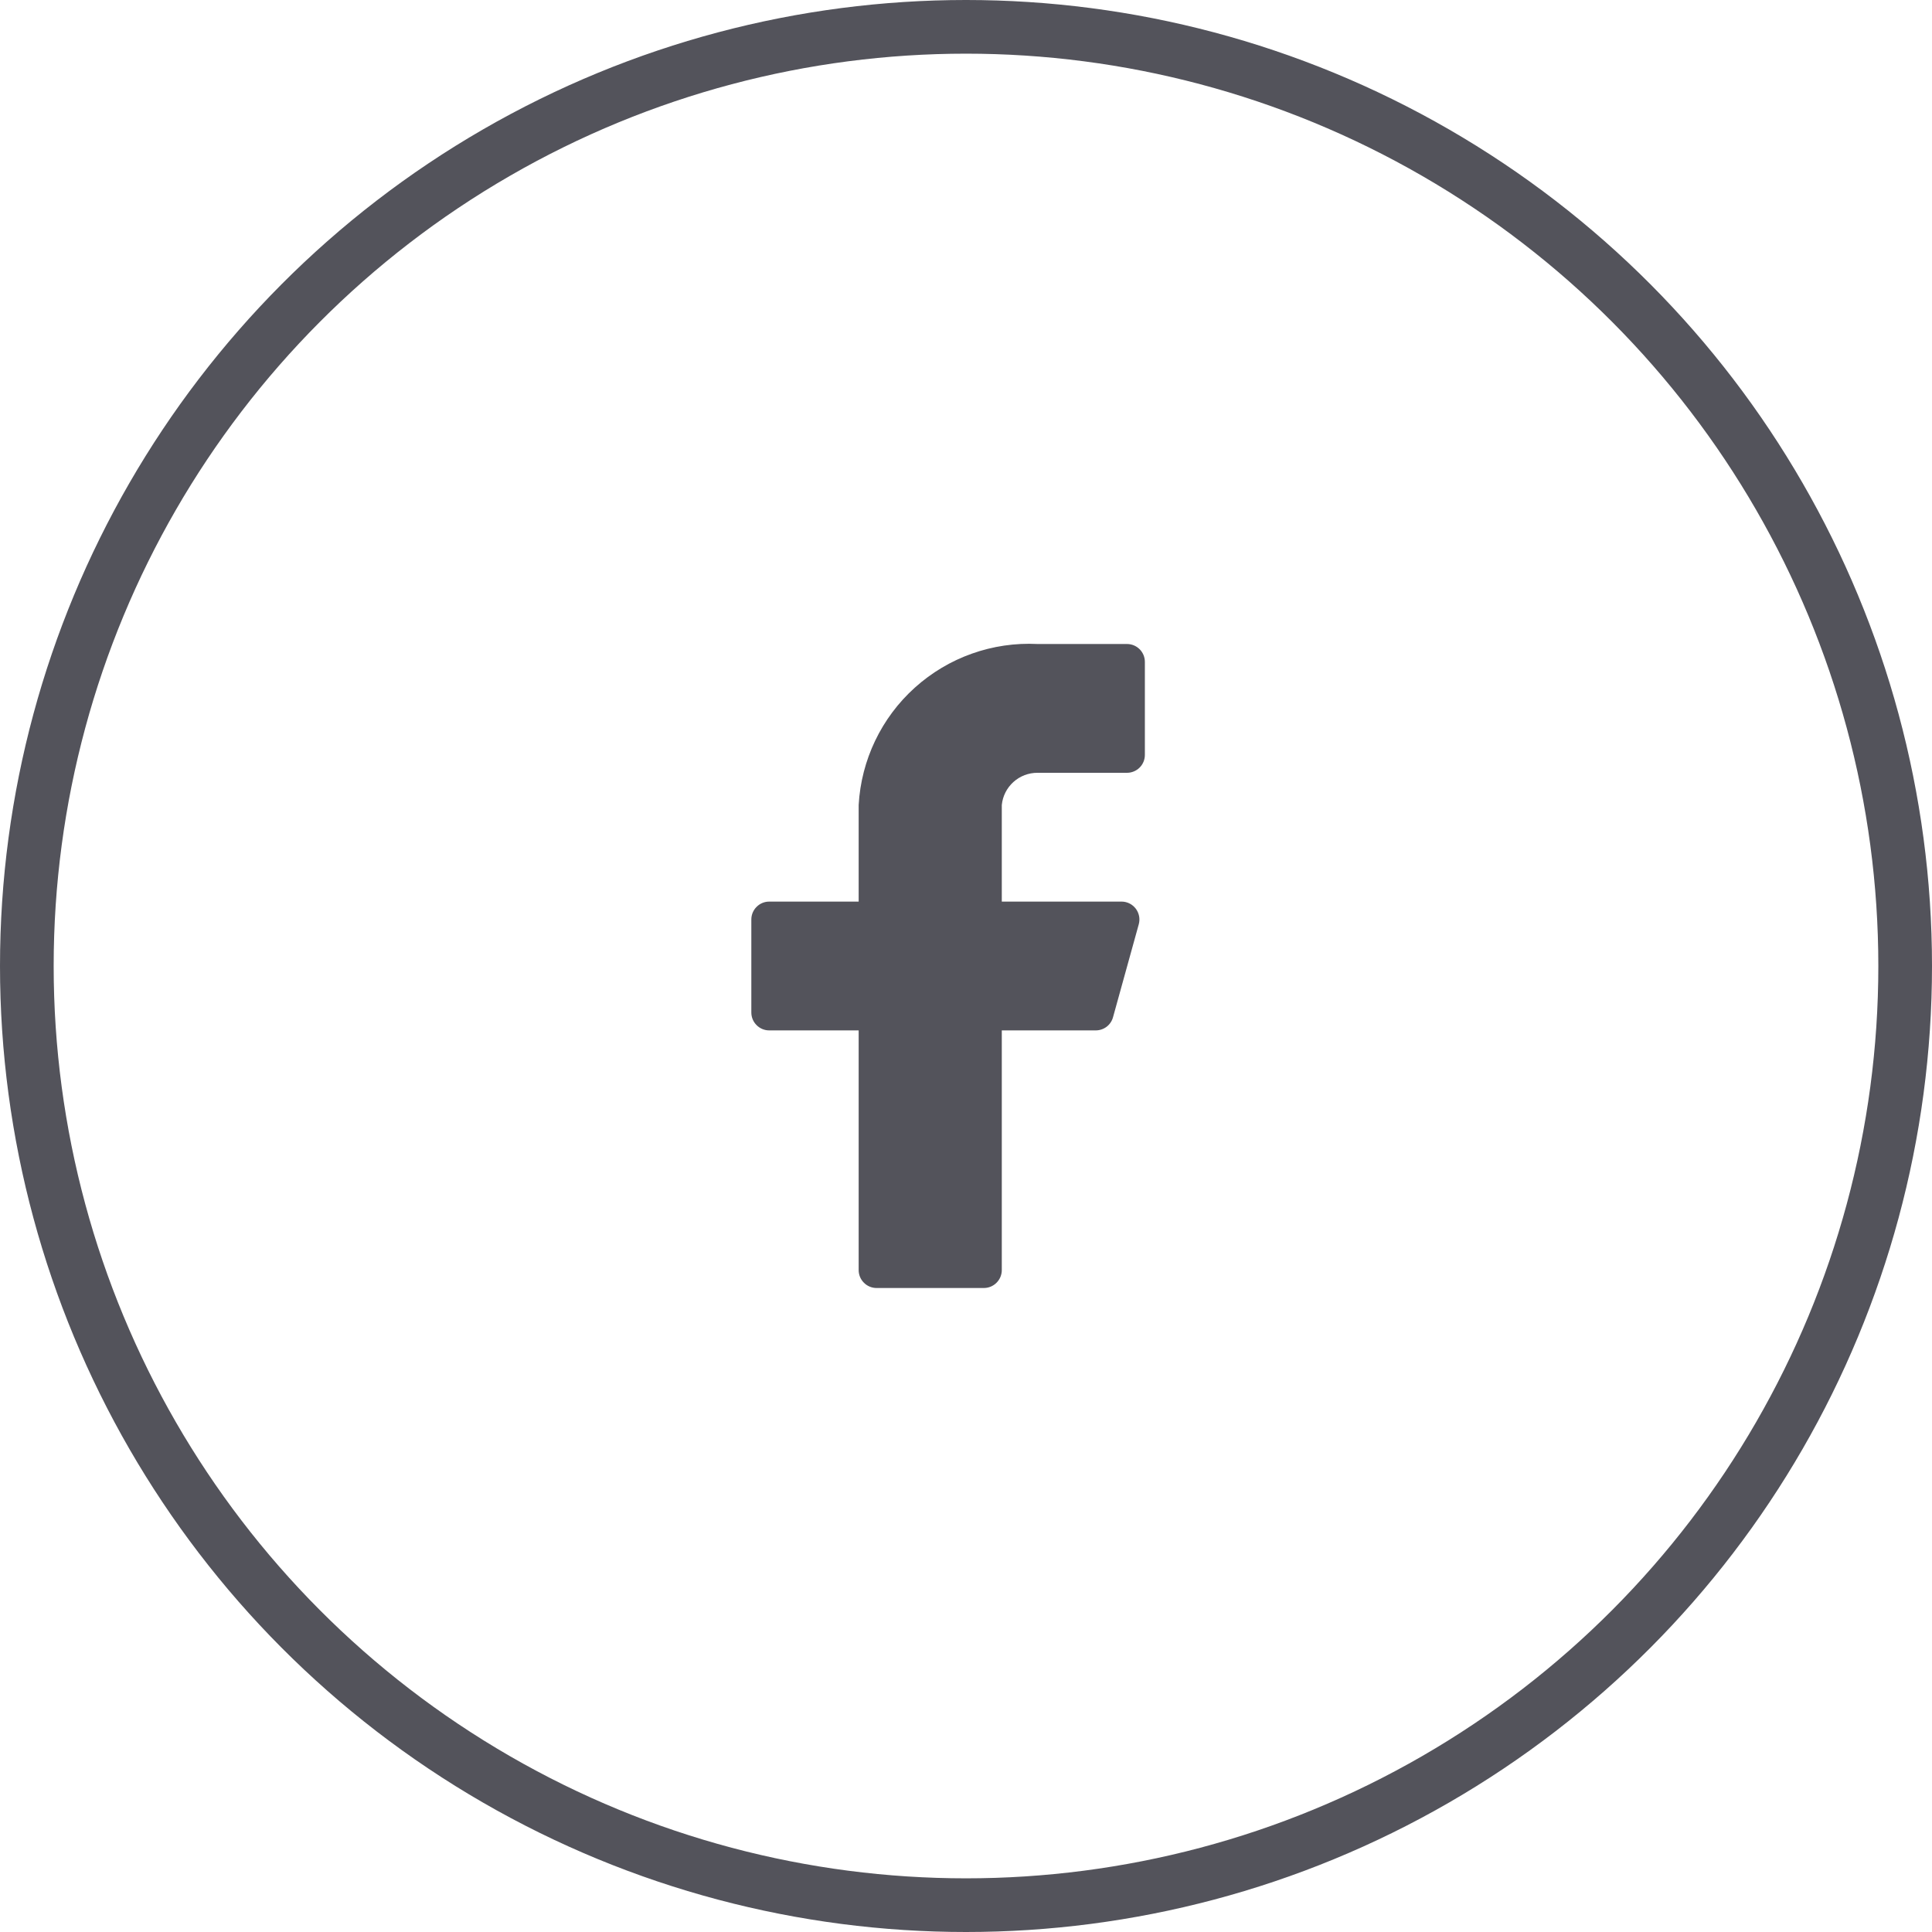 <svg xmlns="http://www.w3.org/2000/svg" width="36" height="36" viewBox="0 0 36 36" fill="none"><circle cx="18" cy="18" r="17.5" stroke="#53535B"></circle><path d="M21.333 12.333C21.333 12.245 21.298 12.16 21.236 12.098C21.173 12.035 21.088 12 21 12H19.333C18.494 11.958 17.672 12.25 17.048 12.812C16.423 13.374 16.047 14.161 16 15V16.8H14.333C14.245 16.8 14.16 16.835 14.098 16.898C14.035 16.96 14 17.045 14 17.133V18.867C14 18.955 14.035 19.04 14.098 19.102C14.16 19.165 14.245 19.2 14.333 19.2H16V23.667C16 23.755 16.035 23.84 16.098 23.902C16.16 23.965 16.245 24 16.333 24H18.333C18.422 24 18.506 23.965 18.569 23.902C18.631 23.84 18.667 23.755 18.667 23.667V19.2H20.413C20.488 19.201 20.56 19.177 20.619 19.133C20.678 19.088 20.721 19.025 20.74 18.953L21.22 17.22C21.233 17.171 21.235 17.119 21.225 17.069C21.215 17.019 21.194 16.972 21.163 16.931C21.132 16.891 21.093 16.858 21.047 16.835C21.001 16.812 20.951 16.8 20.9 16.8H18.667V15C18.683 14.835 18.761 14.682 18.884 14.571C19.007 14.46 19.168 14.399 19.333 14.4H21C21.088 14.4 21.173 14.365 21.236 14.302C21.298 14.24 21.333 14.155 21.333 14.067V12.333Z" fill="#53535B"></path></svg>
